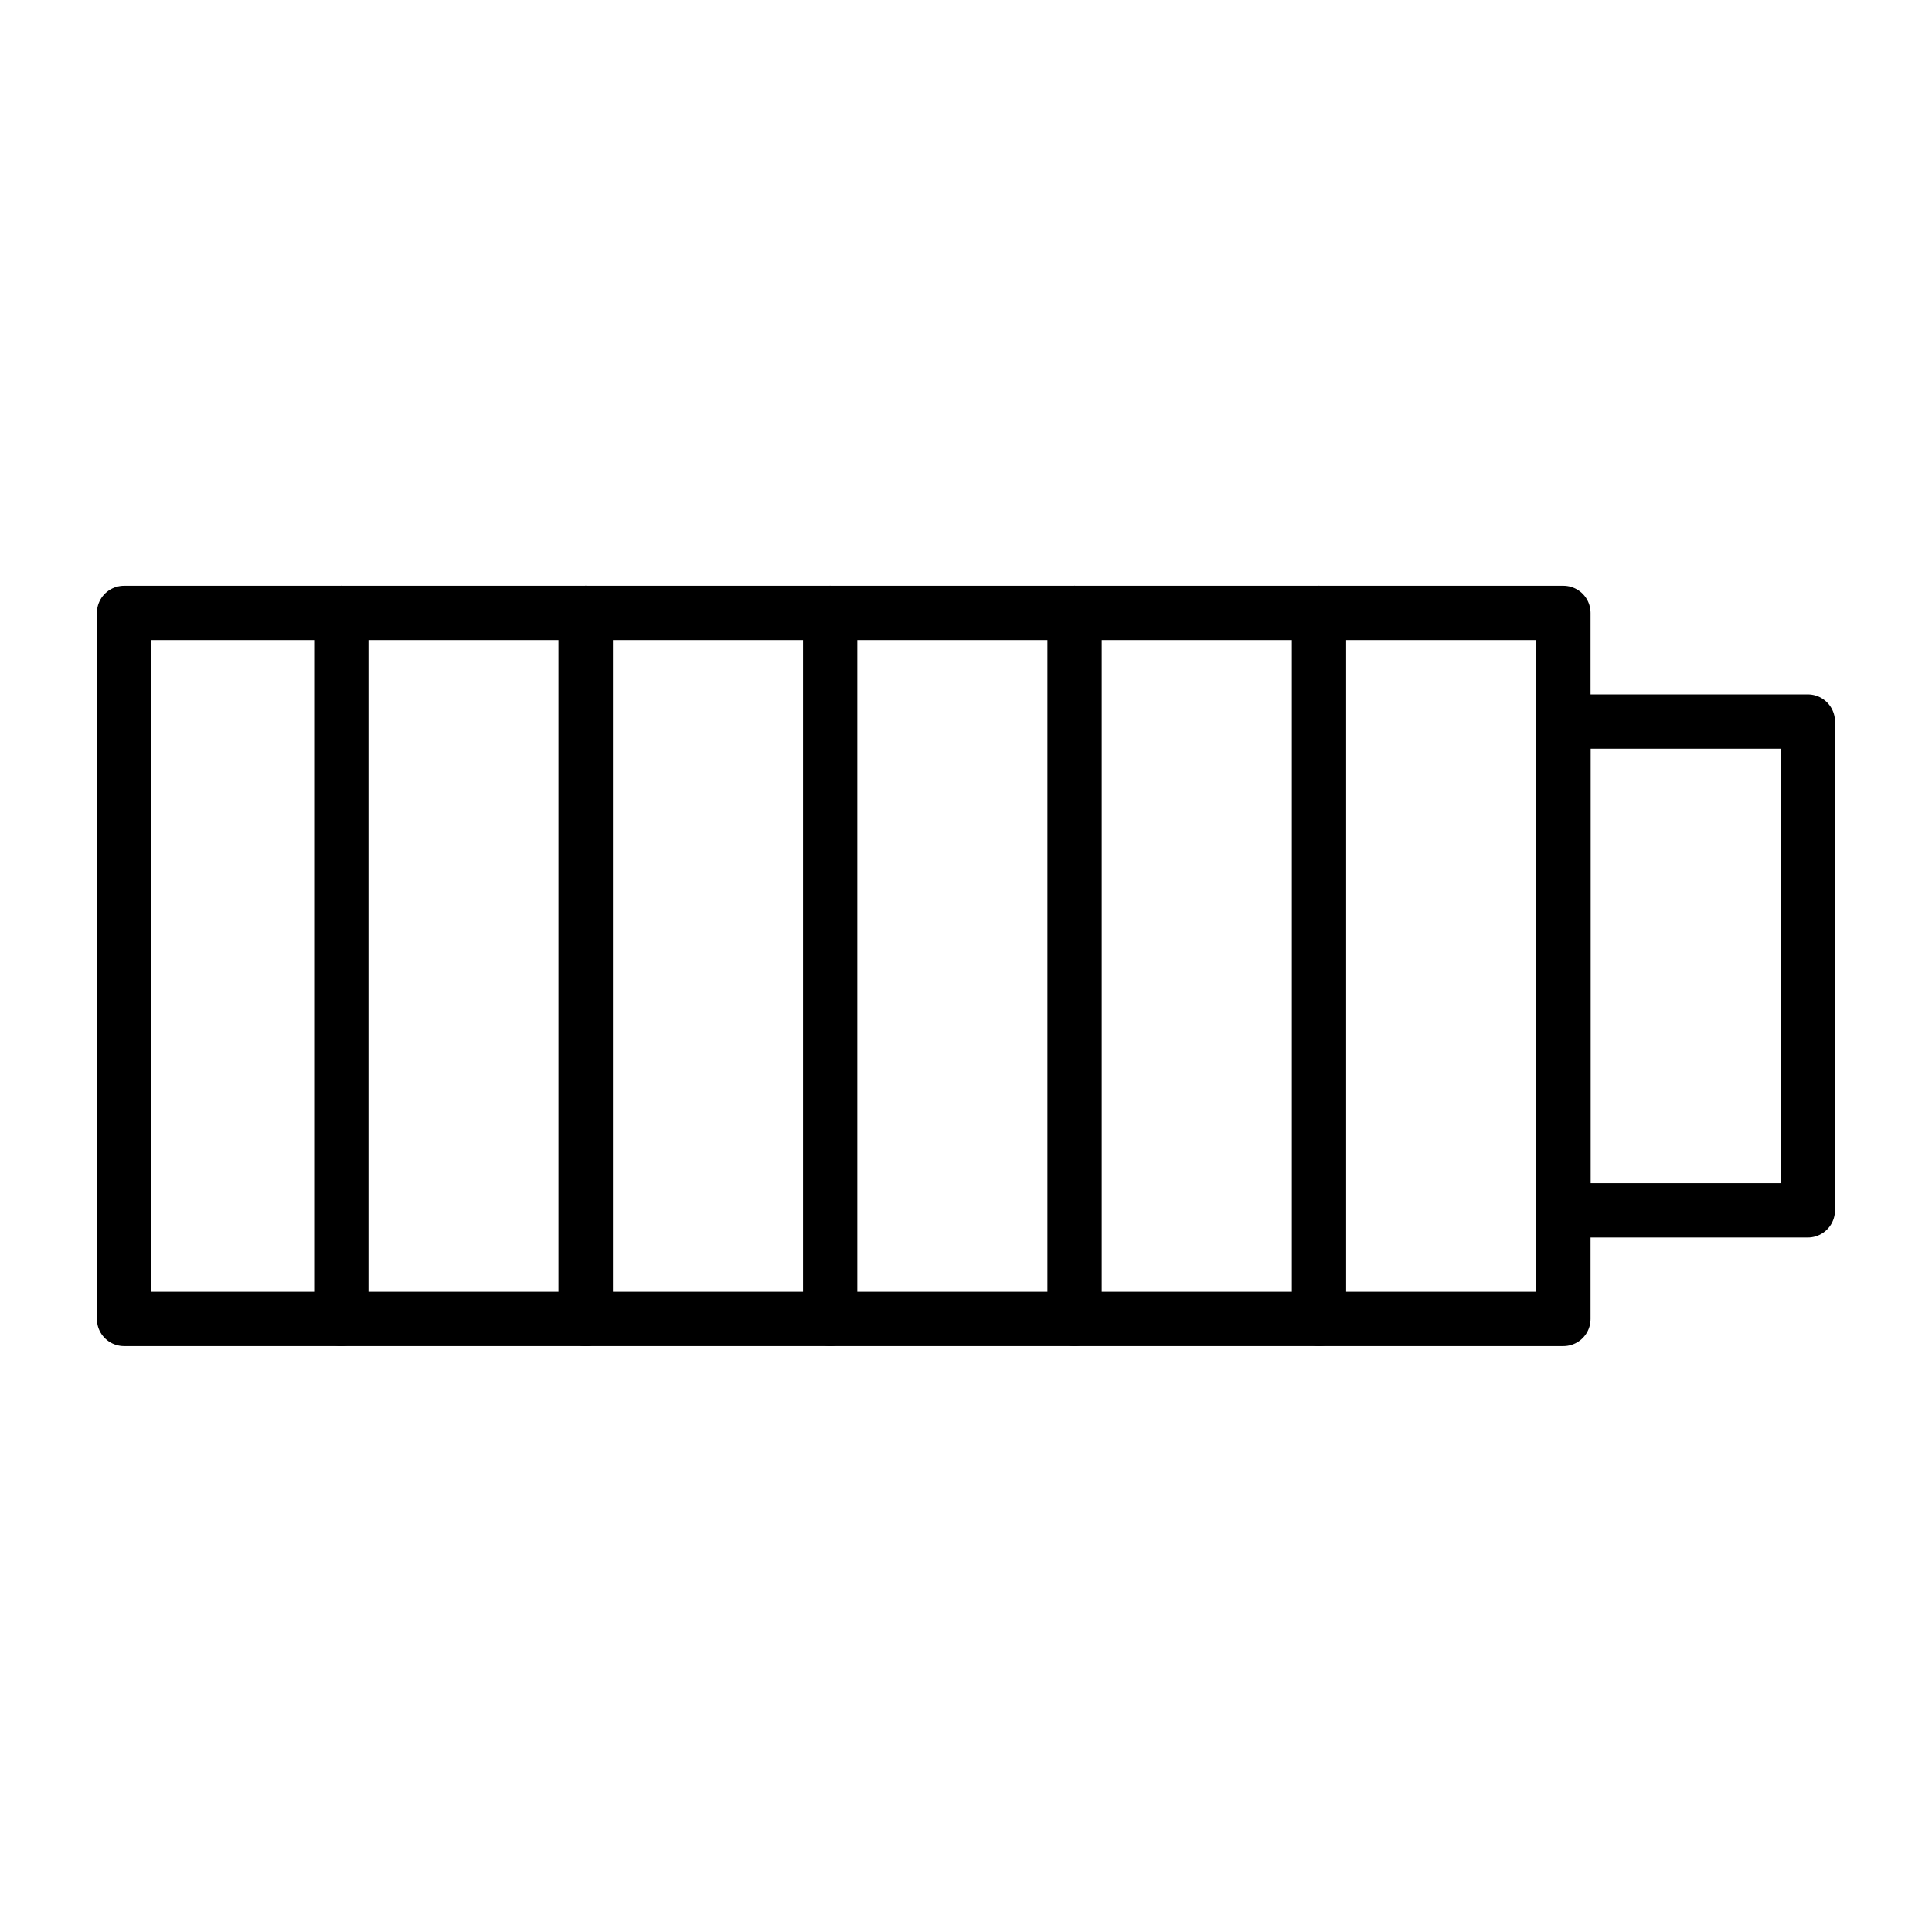 <?xml version="1.0" encoding="UTF-8"?>
<!-- Uploaded to: ICON Repo, www.svgrepo.com, Generator: ICON Repo Mixer Tools -->
<svg width="800px" height="800px" version="1.1" viewBox="144 144 512 512" xmlns="http://www.w3.org/2000/svg">
 <g fill="none" stroke="#000000" stroke-linecap="round" stroke-linejoin="round" stroke-miterlimit="10" stroke-width="2">
  <path transform="matrix(7.197 0 0 7.197 148.09 148.09)" d="m4 22h53v26h-53z"/>
  <path transform="matrix(7.197 0 0 7.197 148.09 148.09)" d="m57 26h9v18h-9z"/>
  <path transform="matrix(7.197 0 0 7.197 148.09 148.09)" d="m12 22v26"/>
  <path transform="matrix(7.197 0 0 7.197 148.09 148.09)" d="m21 22v26"/>
  <path transform="matrix(7.197 0 0 7.197 148.09 148.09)" d="m21 22v26"/>
  <path transform="matrix(7.197 0 0 7.197 148.09 148.09)" d="m30 22v26"/>
  <path transform="matrix(7.197 0 0 7.197 148.09 148.09)" d="m39 22v26"/>
  <path transform="matrix(7.197 0 0 7.197 148.09 148.09)" d="m48 22v26"/>
 </g>
</svg>